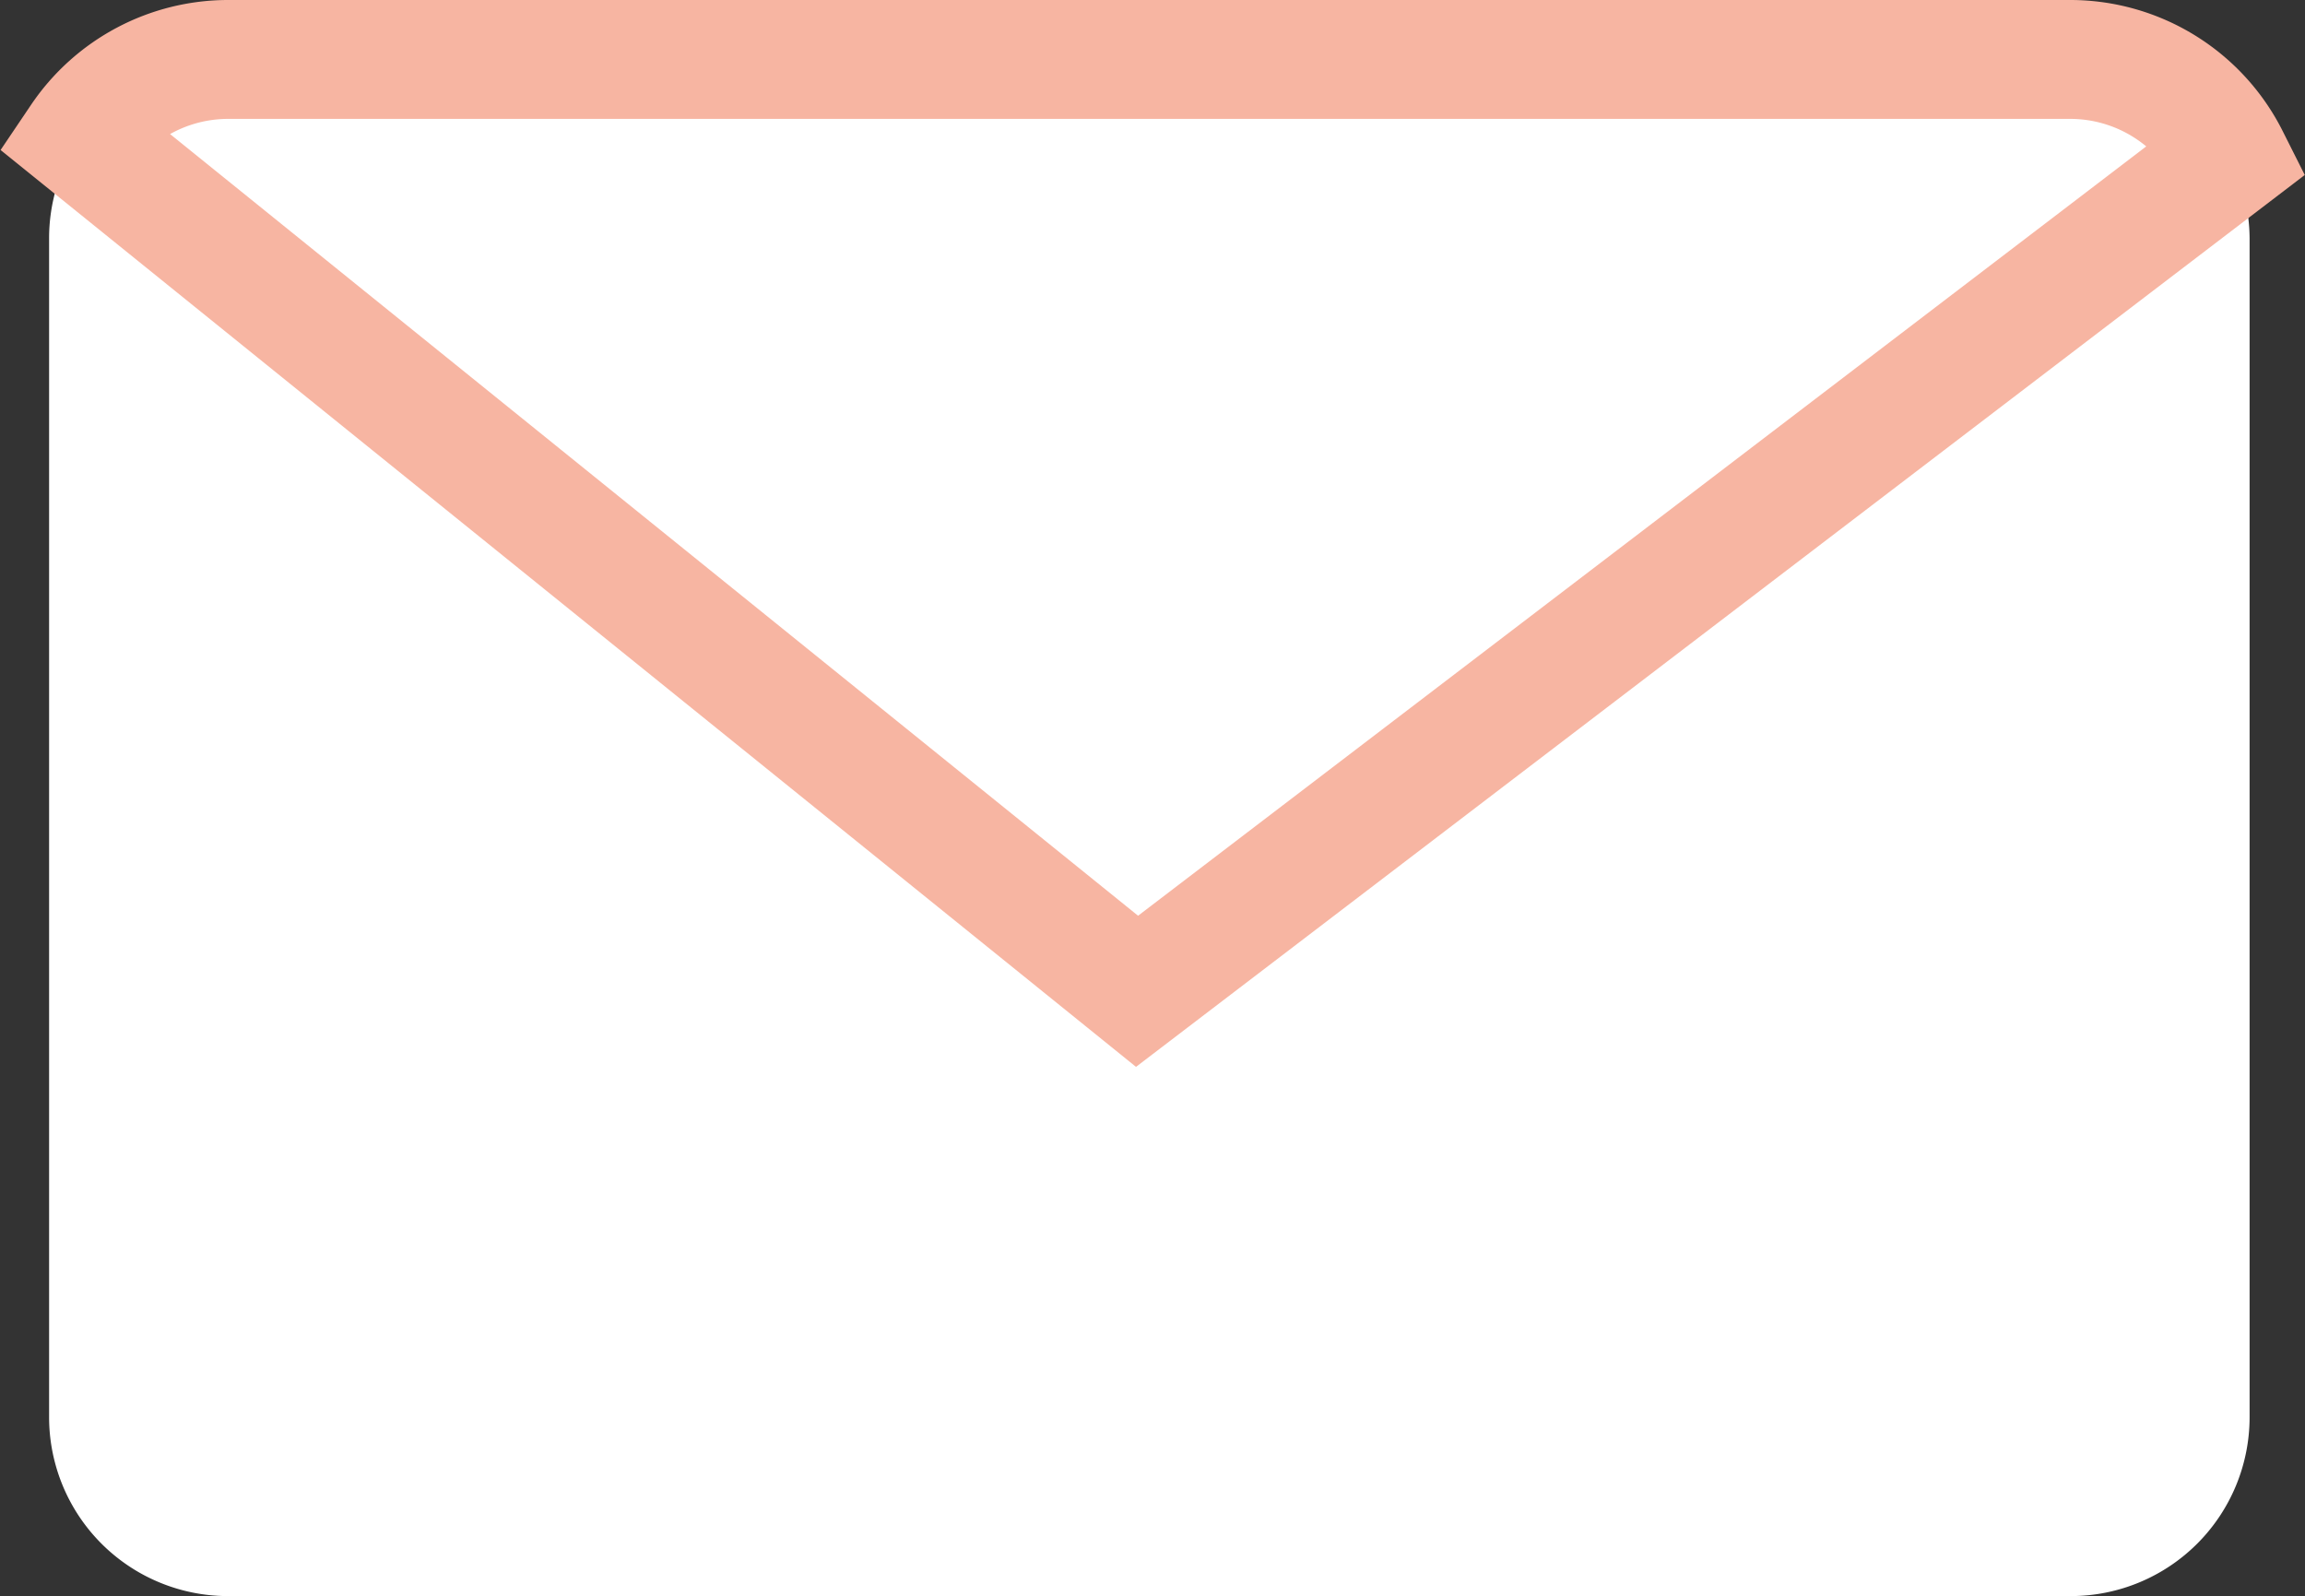 <svg xmlns="http://www.w3.org/2000/svg" width="19.388" height="13.425" viewBox="0 0 19.388 13.425">
  <rect x="0" y="0" width="19.388" height="13.425" fill="#333333" stroke="none"/>
  <g id="グループ_29" data-name="グループ 29" transform="translate(-1753.078 -36.482)">
    <path id="パス_25" data-name="パス 25" d="M1762.638,44.82l-8.888-7.177a1.5,1.5,0,0,0-.259.844V48.4A1.505,1.505,0,0,0,1755,49.907h15.5A1.505,1.505,0,0,0,1772,48.4V38.487a1.481,1.481,0,0,0-.169-.679Z" fill="#fff"/>
    <path id="パス_26" data-name="パス 26" d="M1771.831,37.808a1.5,1.5,0,0,0-1.336-.826H1755a1.5,1.5,0,0,0-1.246.661l8.888,7.177Z" fill="#fff" stroke="#f7b5a2" stroke-miterlimit="10" stroke-width="1"/>
  </g>
</svg>
